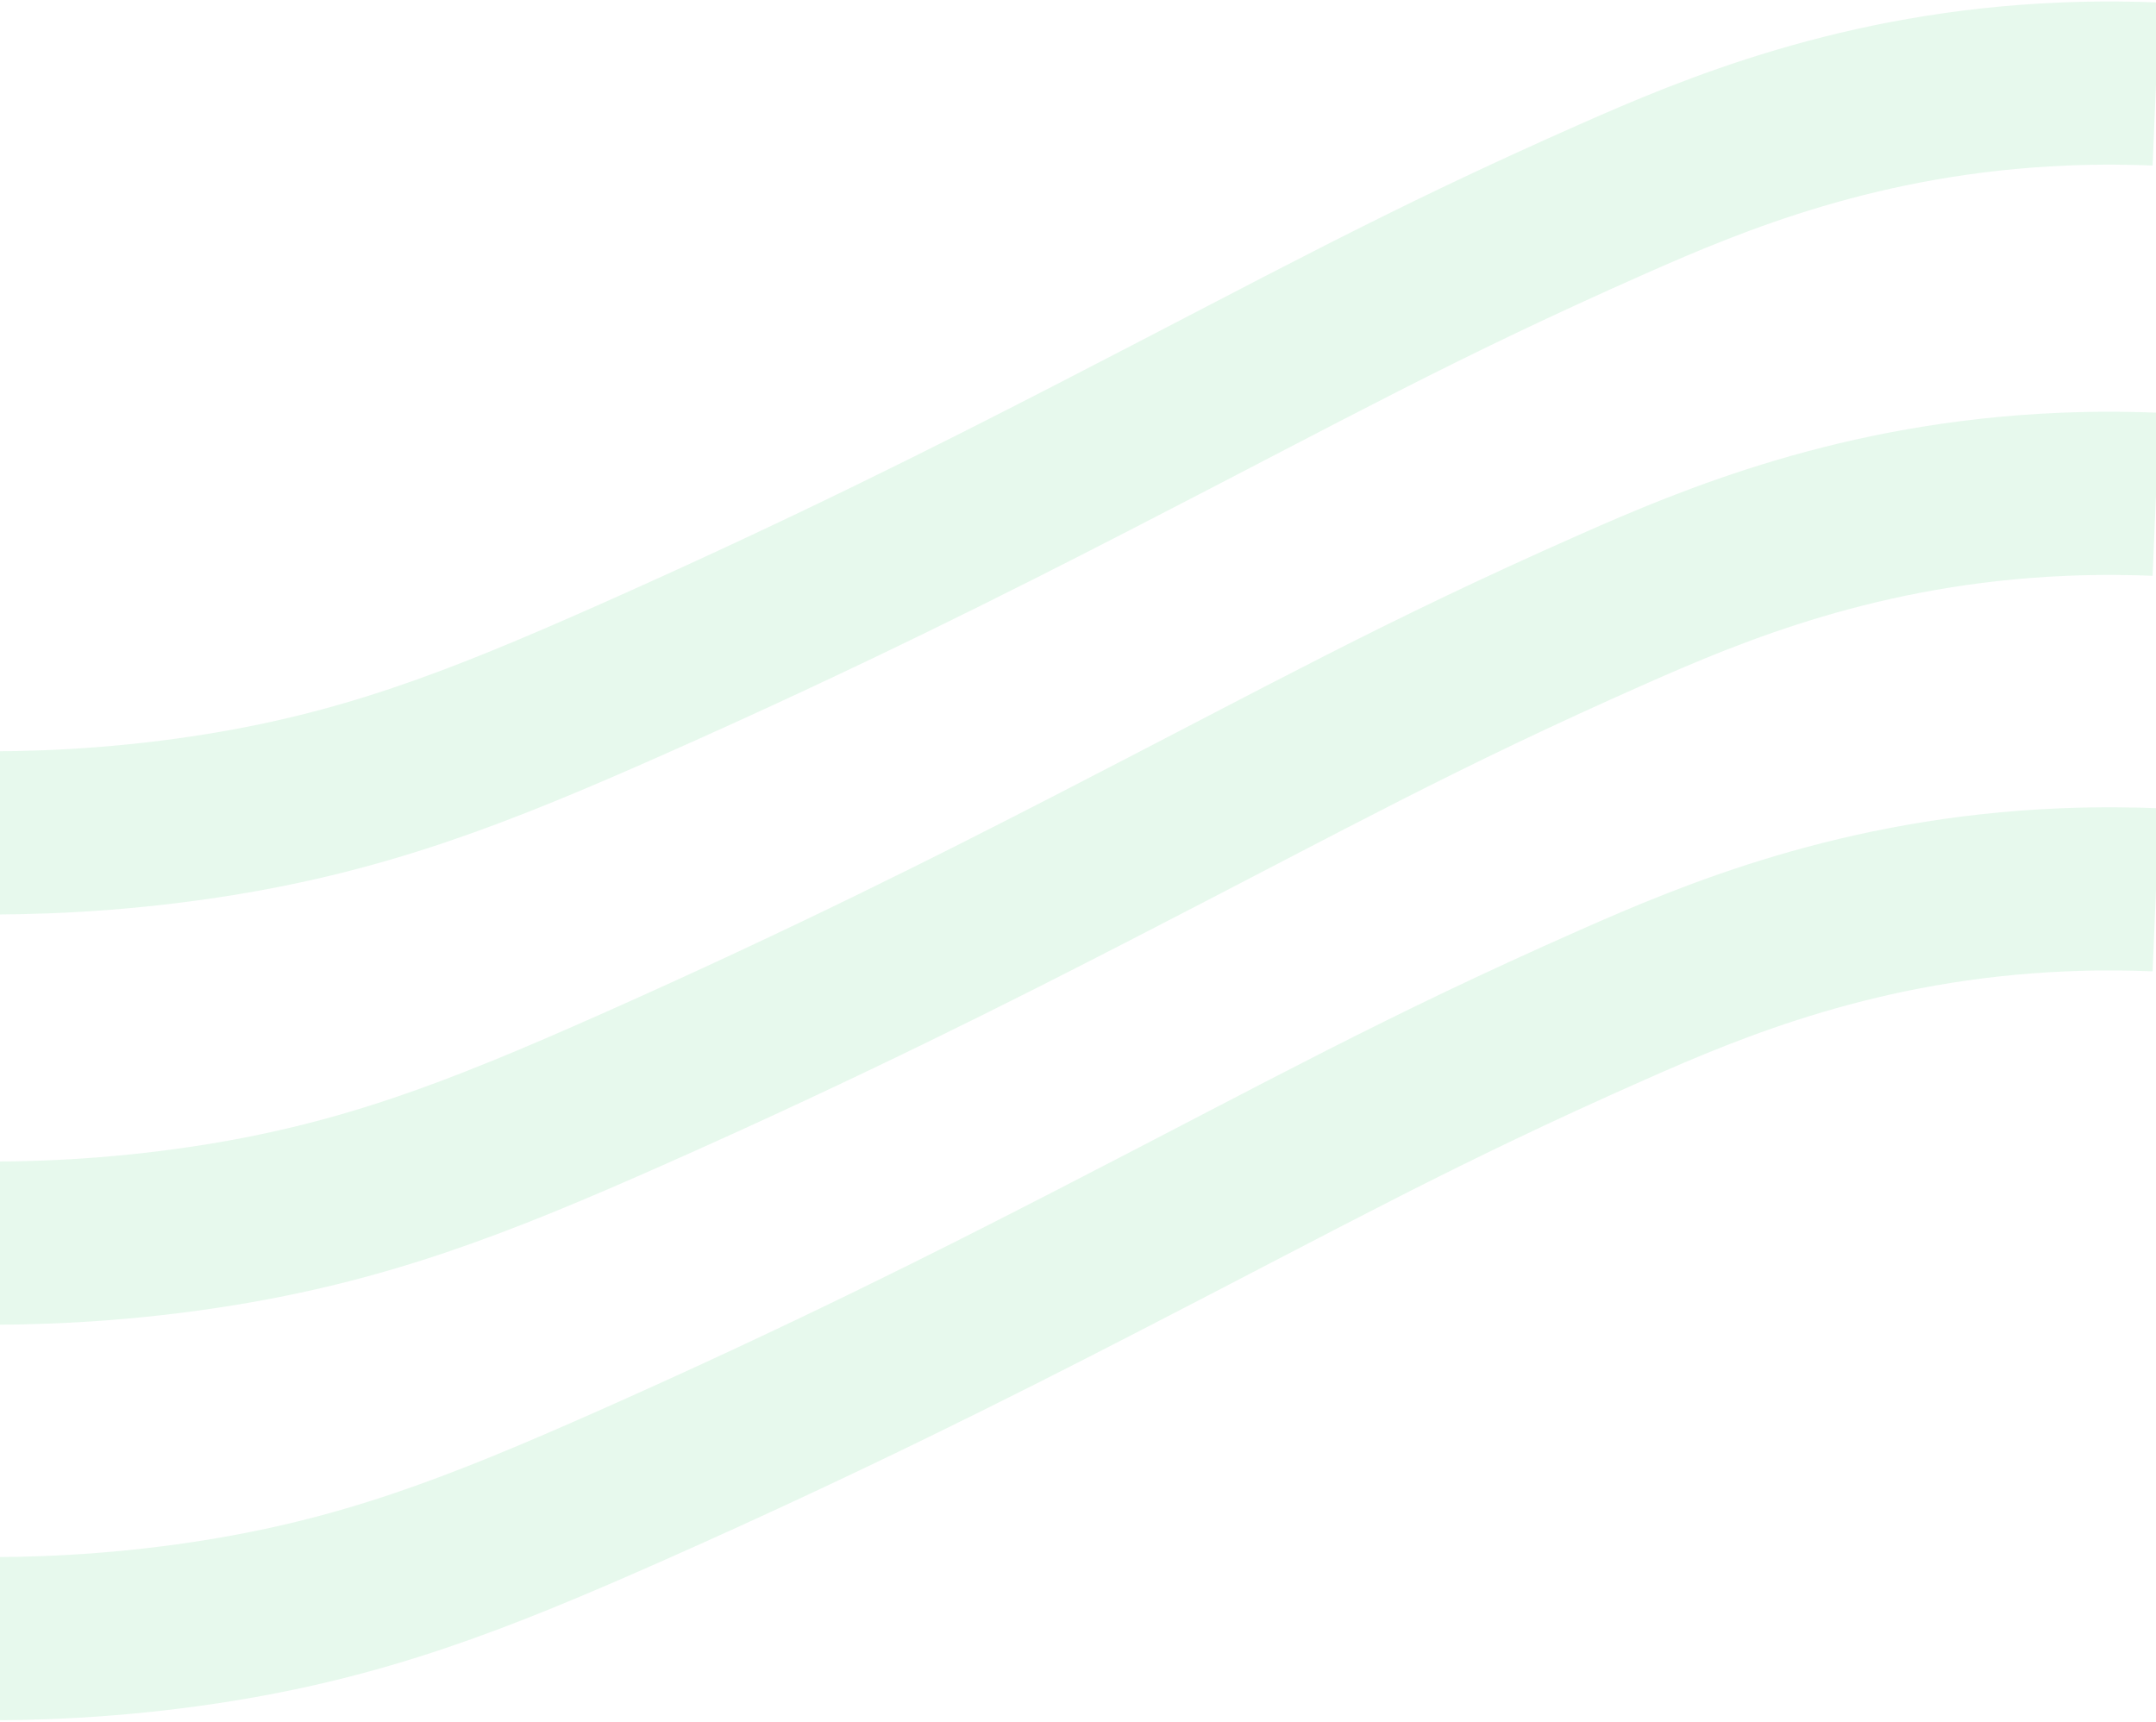 <svg width="1440" height="1150" viewBox="0 0 1440 1150" fill="none" xmlns="http://www.w3.org/2000/svg">
<path d="M-18 556.307C18.794 556.707 73.33 555.294 137.28 545.627C241.689 529.838 317.686 500.153 423.105 453.36C552.461 395.943 651.64 345.831 729.547 305.732C877.255 229.709 946.813 190.552 1077.21 132.852C1143.88 103.355 1242.81 61.765 1378.16 56.123C1403.96 55.048 1425.42 55.519 1440 56.123" stroke="#0FC54F" stroke-opacity="0.1" stroke-width="109" stroke-miterlimit="10"/>
<path d="M-18 830.359C18.794 830.76 73.33 829.347 137.28 819.68C241.689 803.891 317.686 774.205 423.105 727.413C552.461 669.996 651.64 619.884 729.547 579.785C877.255 503.762 946.813 464.605 1077.21 406.905C1143.88 377.408 1242.81 335.818 1378.16 330.176C1403.96 329.101 1425.42 329.572 1440 330.176" stroke="#0FC54F" stroke-opacity="0.1" stroke-width="109" stroke-miterlimit="10"/>
<path d="M-18 1094.57C18.794 1094.97 73.33 1093.56 137.28 1083.89C241.689 1068.1 317.686 1038.42 423.105 991.626C552.461 934.208 651.64 884.097 729.547 843.998C877.255 767.975 946.813 728.818 1077.21 671.118C1143.88 641.621 1242.81 600.031 1378.16 594.389C1403.96 593.314 1425.42 593.785 1440 594.389" stroke="#0FC54F" stroke-opacity="0.1" stroke-width="109" stroke-miterlimit="10"/>
</svg>
